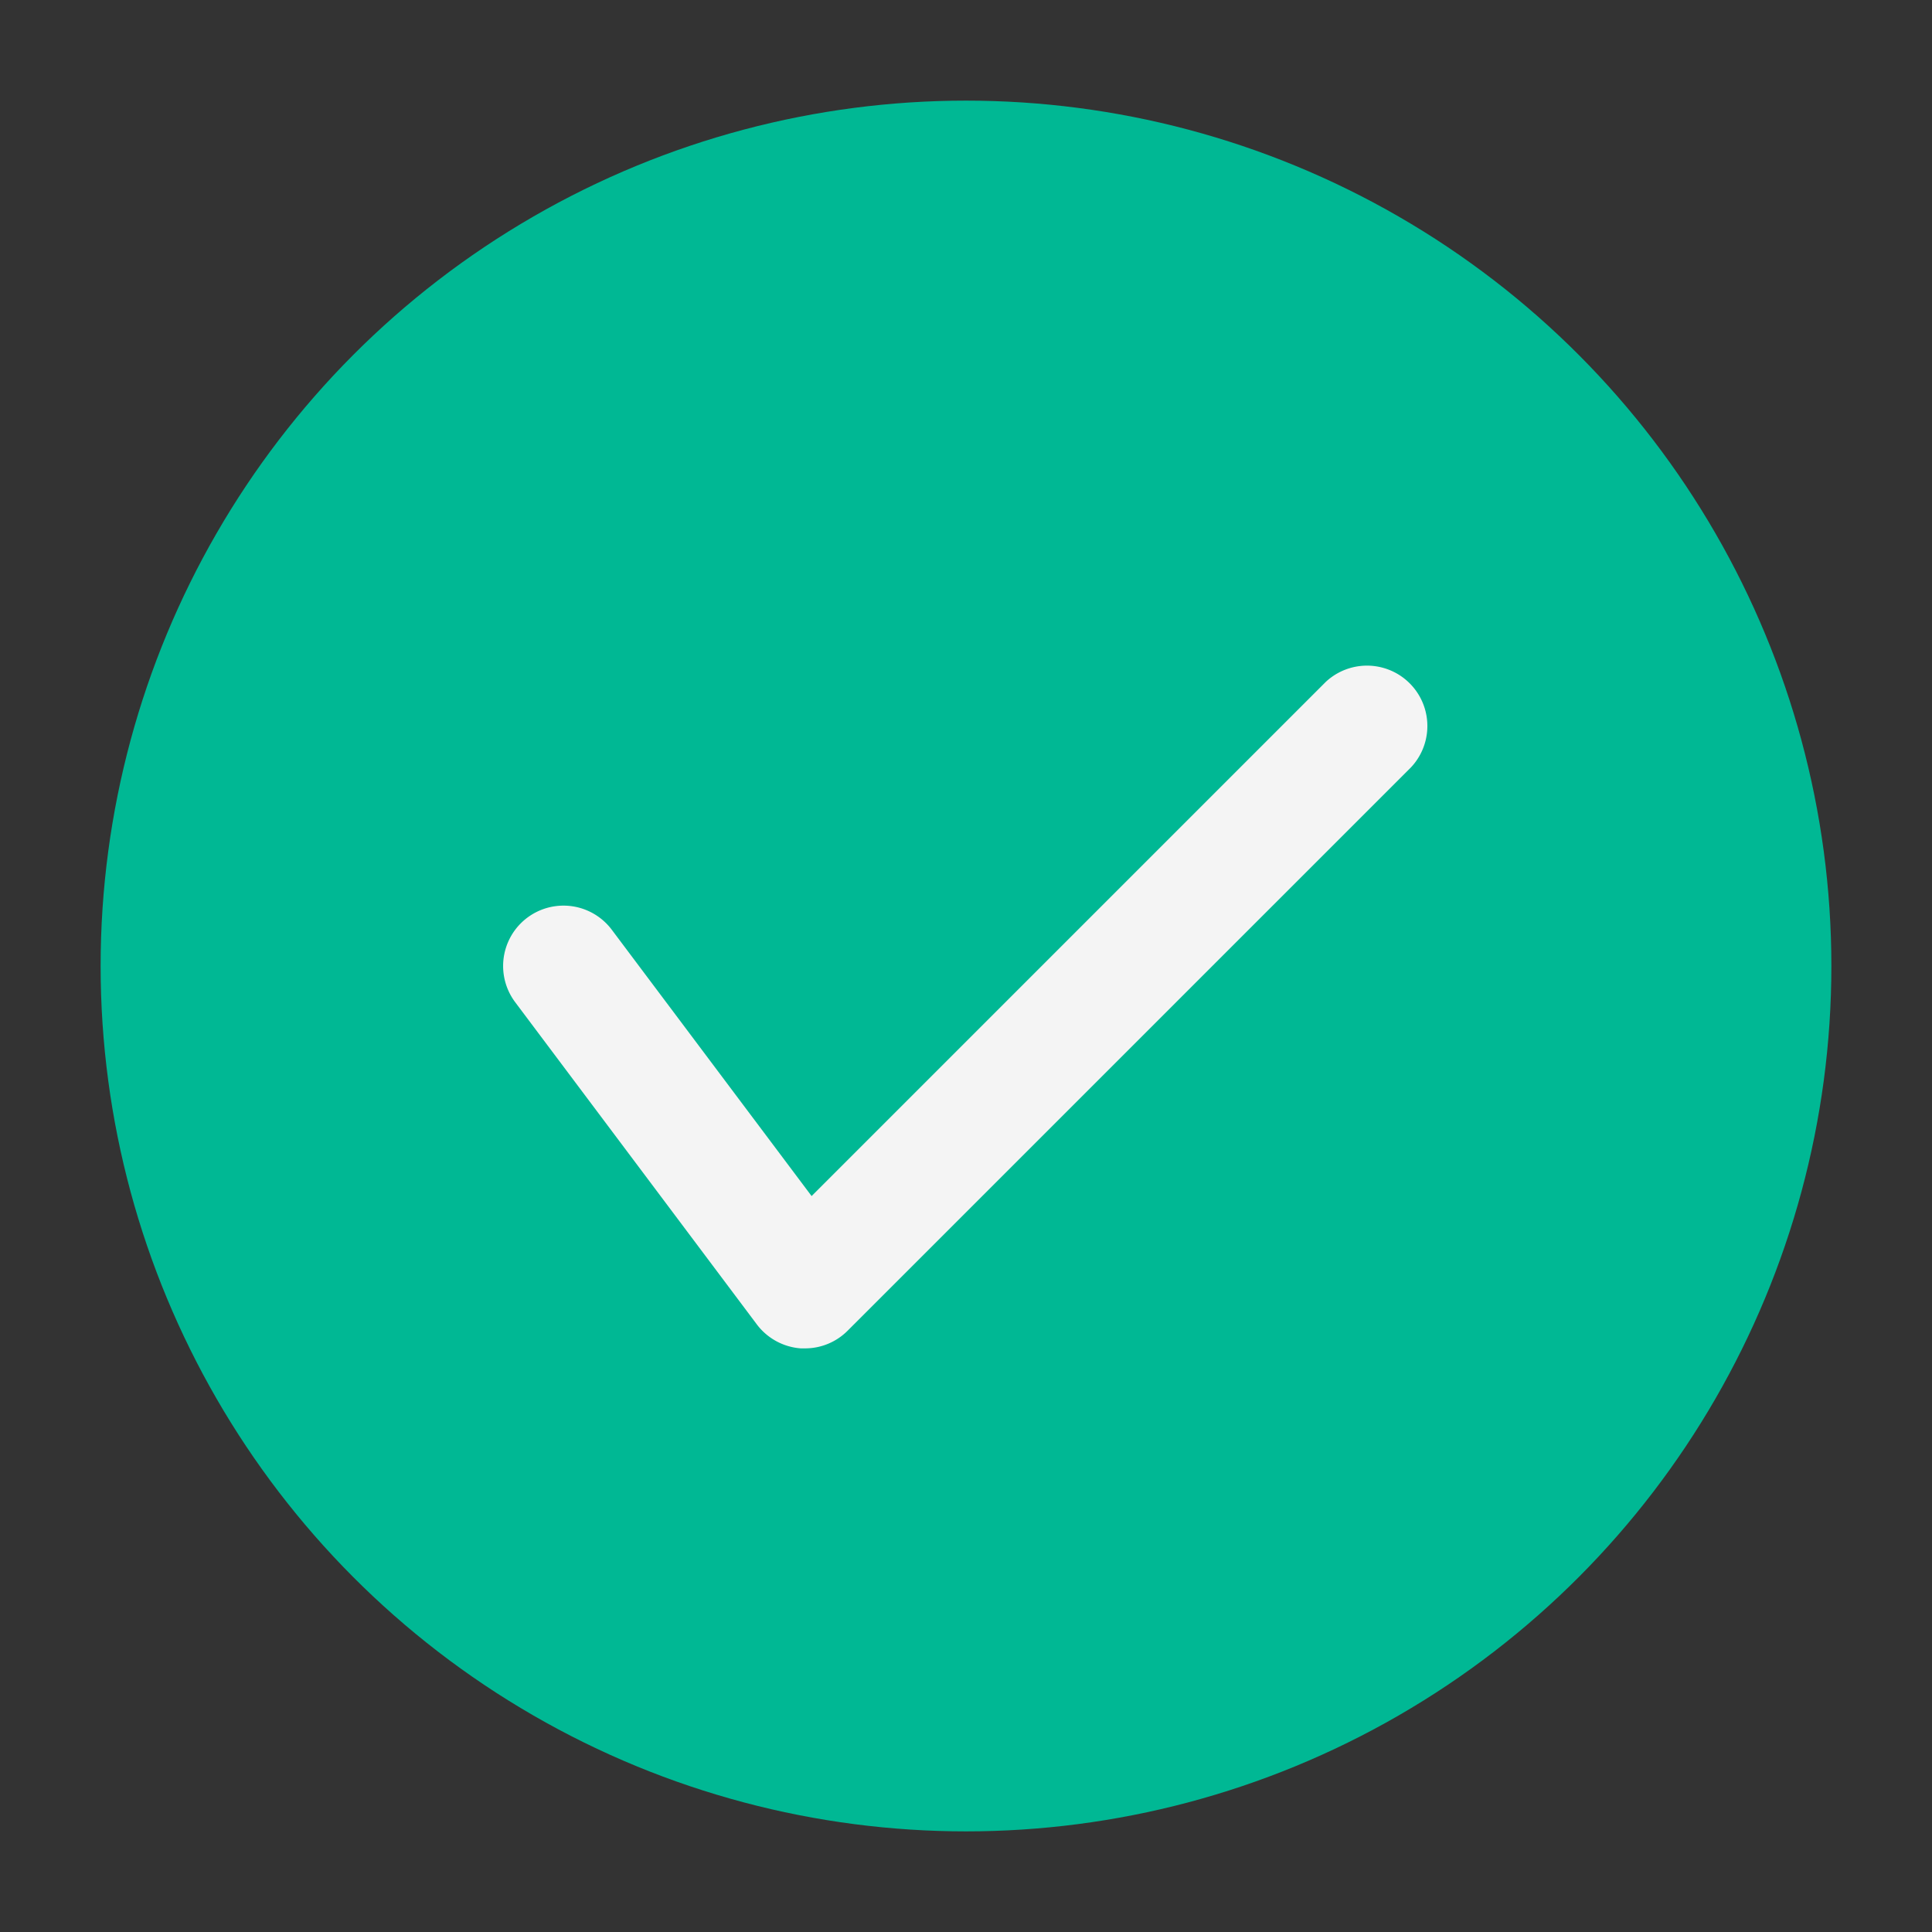 <svg xmlns="http://www.w3.org/2000/svg" version="1.1" xmlns:xlink="http://www.w3.org/1999/xlink" width="512" height="512" x="0" y="0" viewBox="0 0 24 24" style="enable-background:new 0 0 512 512" xml:space="preserve" class=""><rect x="0" y="0" width="24" height="24" fill="#333333" stroke="none"/><g><circle cx="12" cy="12" r="10.75" fill="#00b894" opacity="1" data-original="#3cdb7f" class=""></circle><path fill="#f4f4f4" d="M10 16.75h-.053a.753.753 0 0 1-.547-.3l-3-4a.75.75 0 0 1 1.2-.9l2.482 3.308L16.47 8.47a.75.75 0 0 1 1.06 1.06l-7 7a.746.746 0 0 1-.53.22z" opacity="1" data-original="#f4f4f4" class=""></path></g></svg>